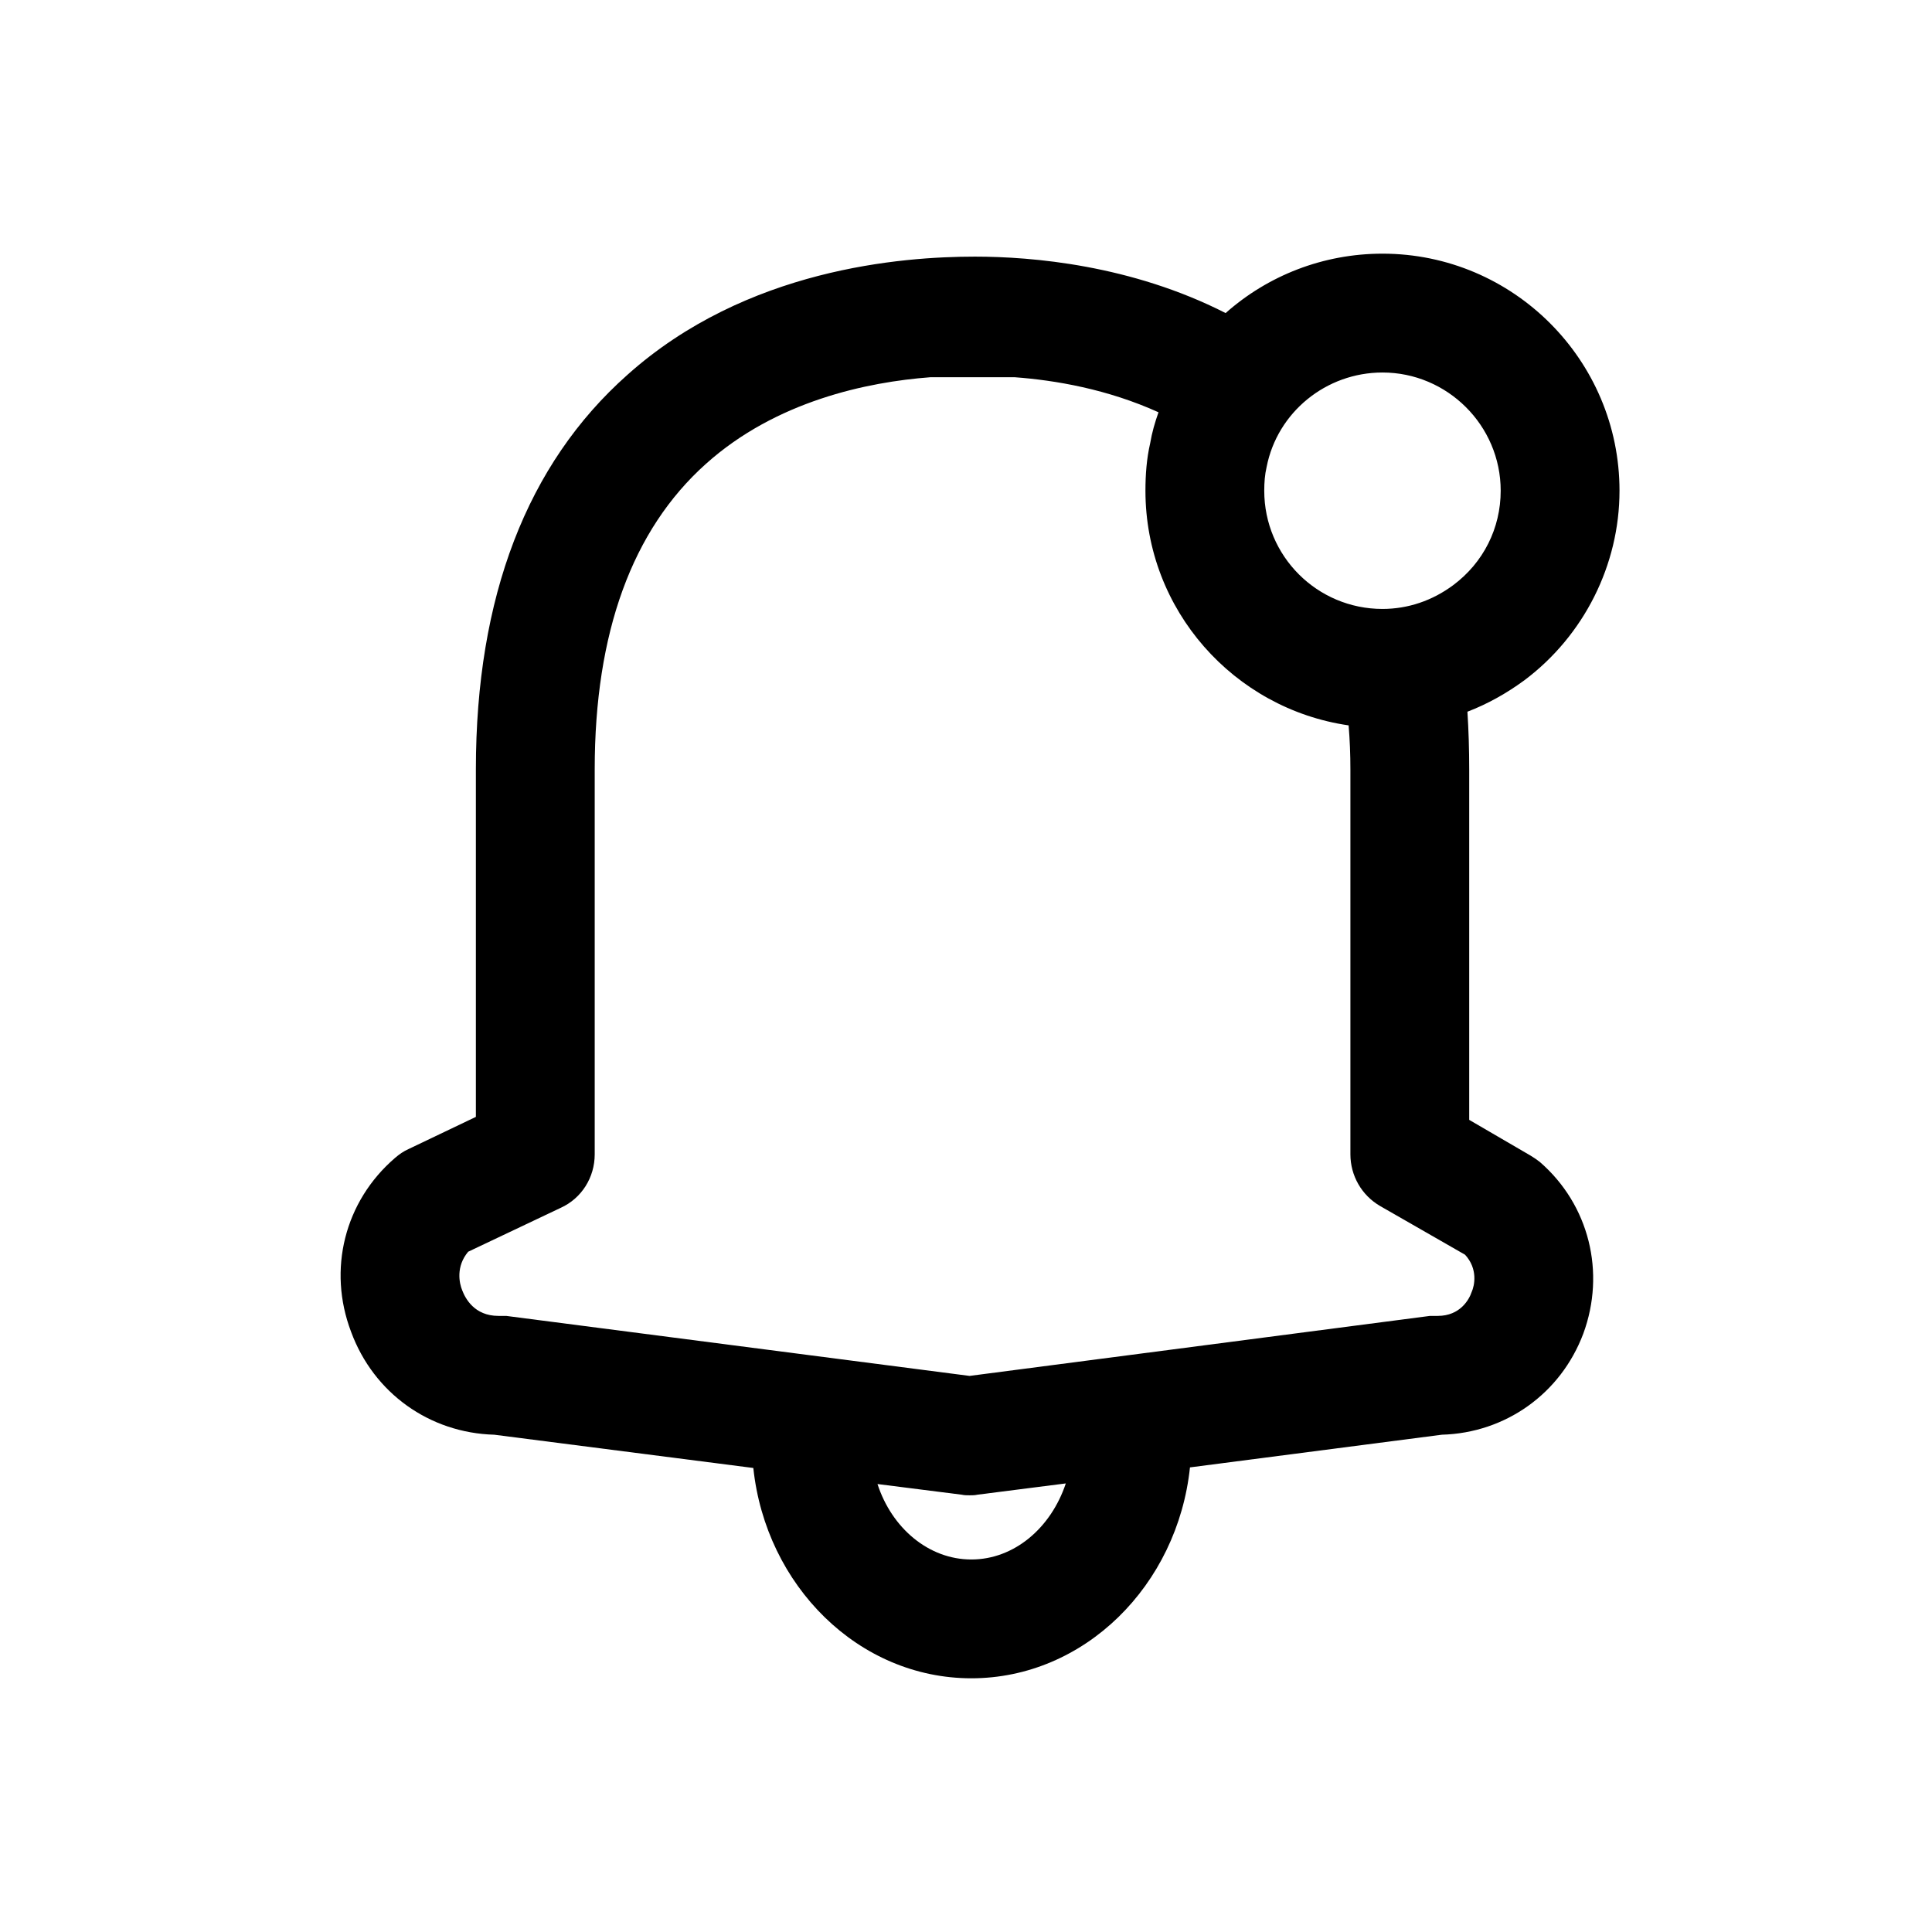 <?xml version="1.0" encoding="UTF-8"?>
<!-- Uploaded to: ICON Repo, www.iconrepo.com, Generator: ICON Repo Mixer Tools -->
<svg fill="#000000" width="800px" height="800px" version="1.1" viewBox="144 144 512 512" xmlns="http://www.w3.org/2000/svg">
 <path d="m549.57 450.22-16.215-9.445v-92.891c0-5.195-0.156-10.391-0.473-15.273 5.352-2.047 10.391-4.879 15.113-8.344 15.746-11.809 25.191-30.543 25.191-50.223 0-34.637-28.184-62.82-62.82-62.82-15.742 0-30.387 5.824-41.562 15.742-25.031-12.754-51.324-14.957-66.441-14.957-19.363 0-60.613 3.148-92.102 31.332-26.609 23.617-40.148 58.883-40.148 104.54v92.102l-17.789 8.5c-1.418 0.629-2.519 1.418-3.621 2.363-13.383 11.492-17.949 29.598-11.652 46.129 5.984 16.215 20.781 26.766 37.941 27.238l68.645 8.816c3.305 31.172 27.867 55.734 57.781 55.734 29.914 0 54.633-24.562 57.938-55.891l66.754-8.66c16.848-0.473 31.488-10.863 37.473-26.766 5.984-16.215 1.574-34.164-11.492-45.5-0.789-0.625-1.73-1.254-2.519-1.727zm-69.902-182.47c2.832-14.484 15.742-25.031 30.699-25.031 17.16-0.004 31.332 14.008 31.332 31.328 0 9.918-4.566 19.051-12.594 25.031-5.512 4.094-11.965 6.297-18.734 6.297-17.32 0-31.332-14.012-31.332-31.332 0-2.199 0.156-4.246 0.629-6.293zm-78.25 289.53c-11.336 0-21.098-8.344-24.875-19.996l22.355 2.832c0.629 0.156 1.418 0.156 2.047 0.156s1.418 0 2.047-0.156l23.457-2.992c-3.934 11.812-13.695 20.156-25.031 20.156zm132.57-70.848c-0.629 1.891-2.992 6.297-8.973 6.297h-2.047l-122.02 15.902-122.8-15.902h-2.047c-6.453 0-8.816-4.723-9.605-6.773-0.789-1.891-1.73-6.297 1.574-10.234l24.562-11.652c5.512-2.519 8.973-8.031 8.973-14.168v-102.02c0-36.211 9.918-63.449 29.441-80.926 18.578-16.688 42.824-21.727 59.512-22.984h22.355c10.707 0.789 24.562 3.148 38.102 9.289-0.945 2.676-1.73 5.352-2.203 8.188-0.945 4.094-1.258 8.348-1.258 12.598 0 31.645 23.457 57.781 53.844 62.188 0.316 3.777 0.473 7.715 0.473 11.652v102.02c0 5.668 2.992 10.863 7.871 13.699l22.516 12.91c3.461 3.777 2.516 8.188 1.73 9.918z"/>
</svg>